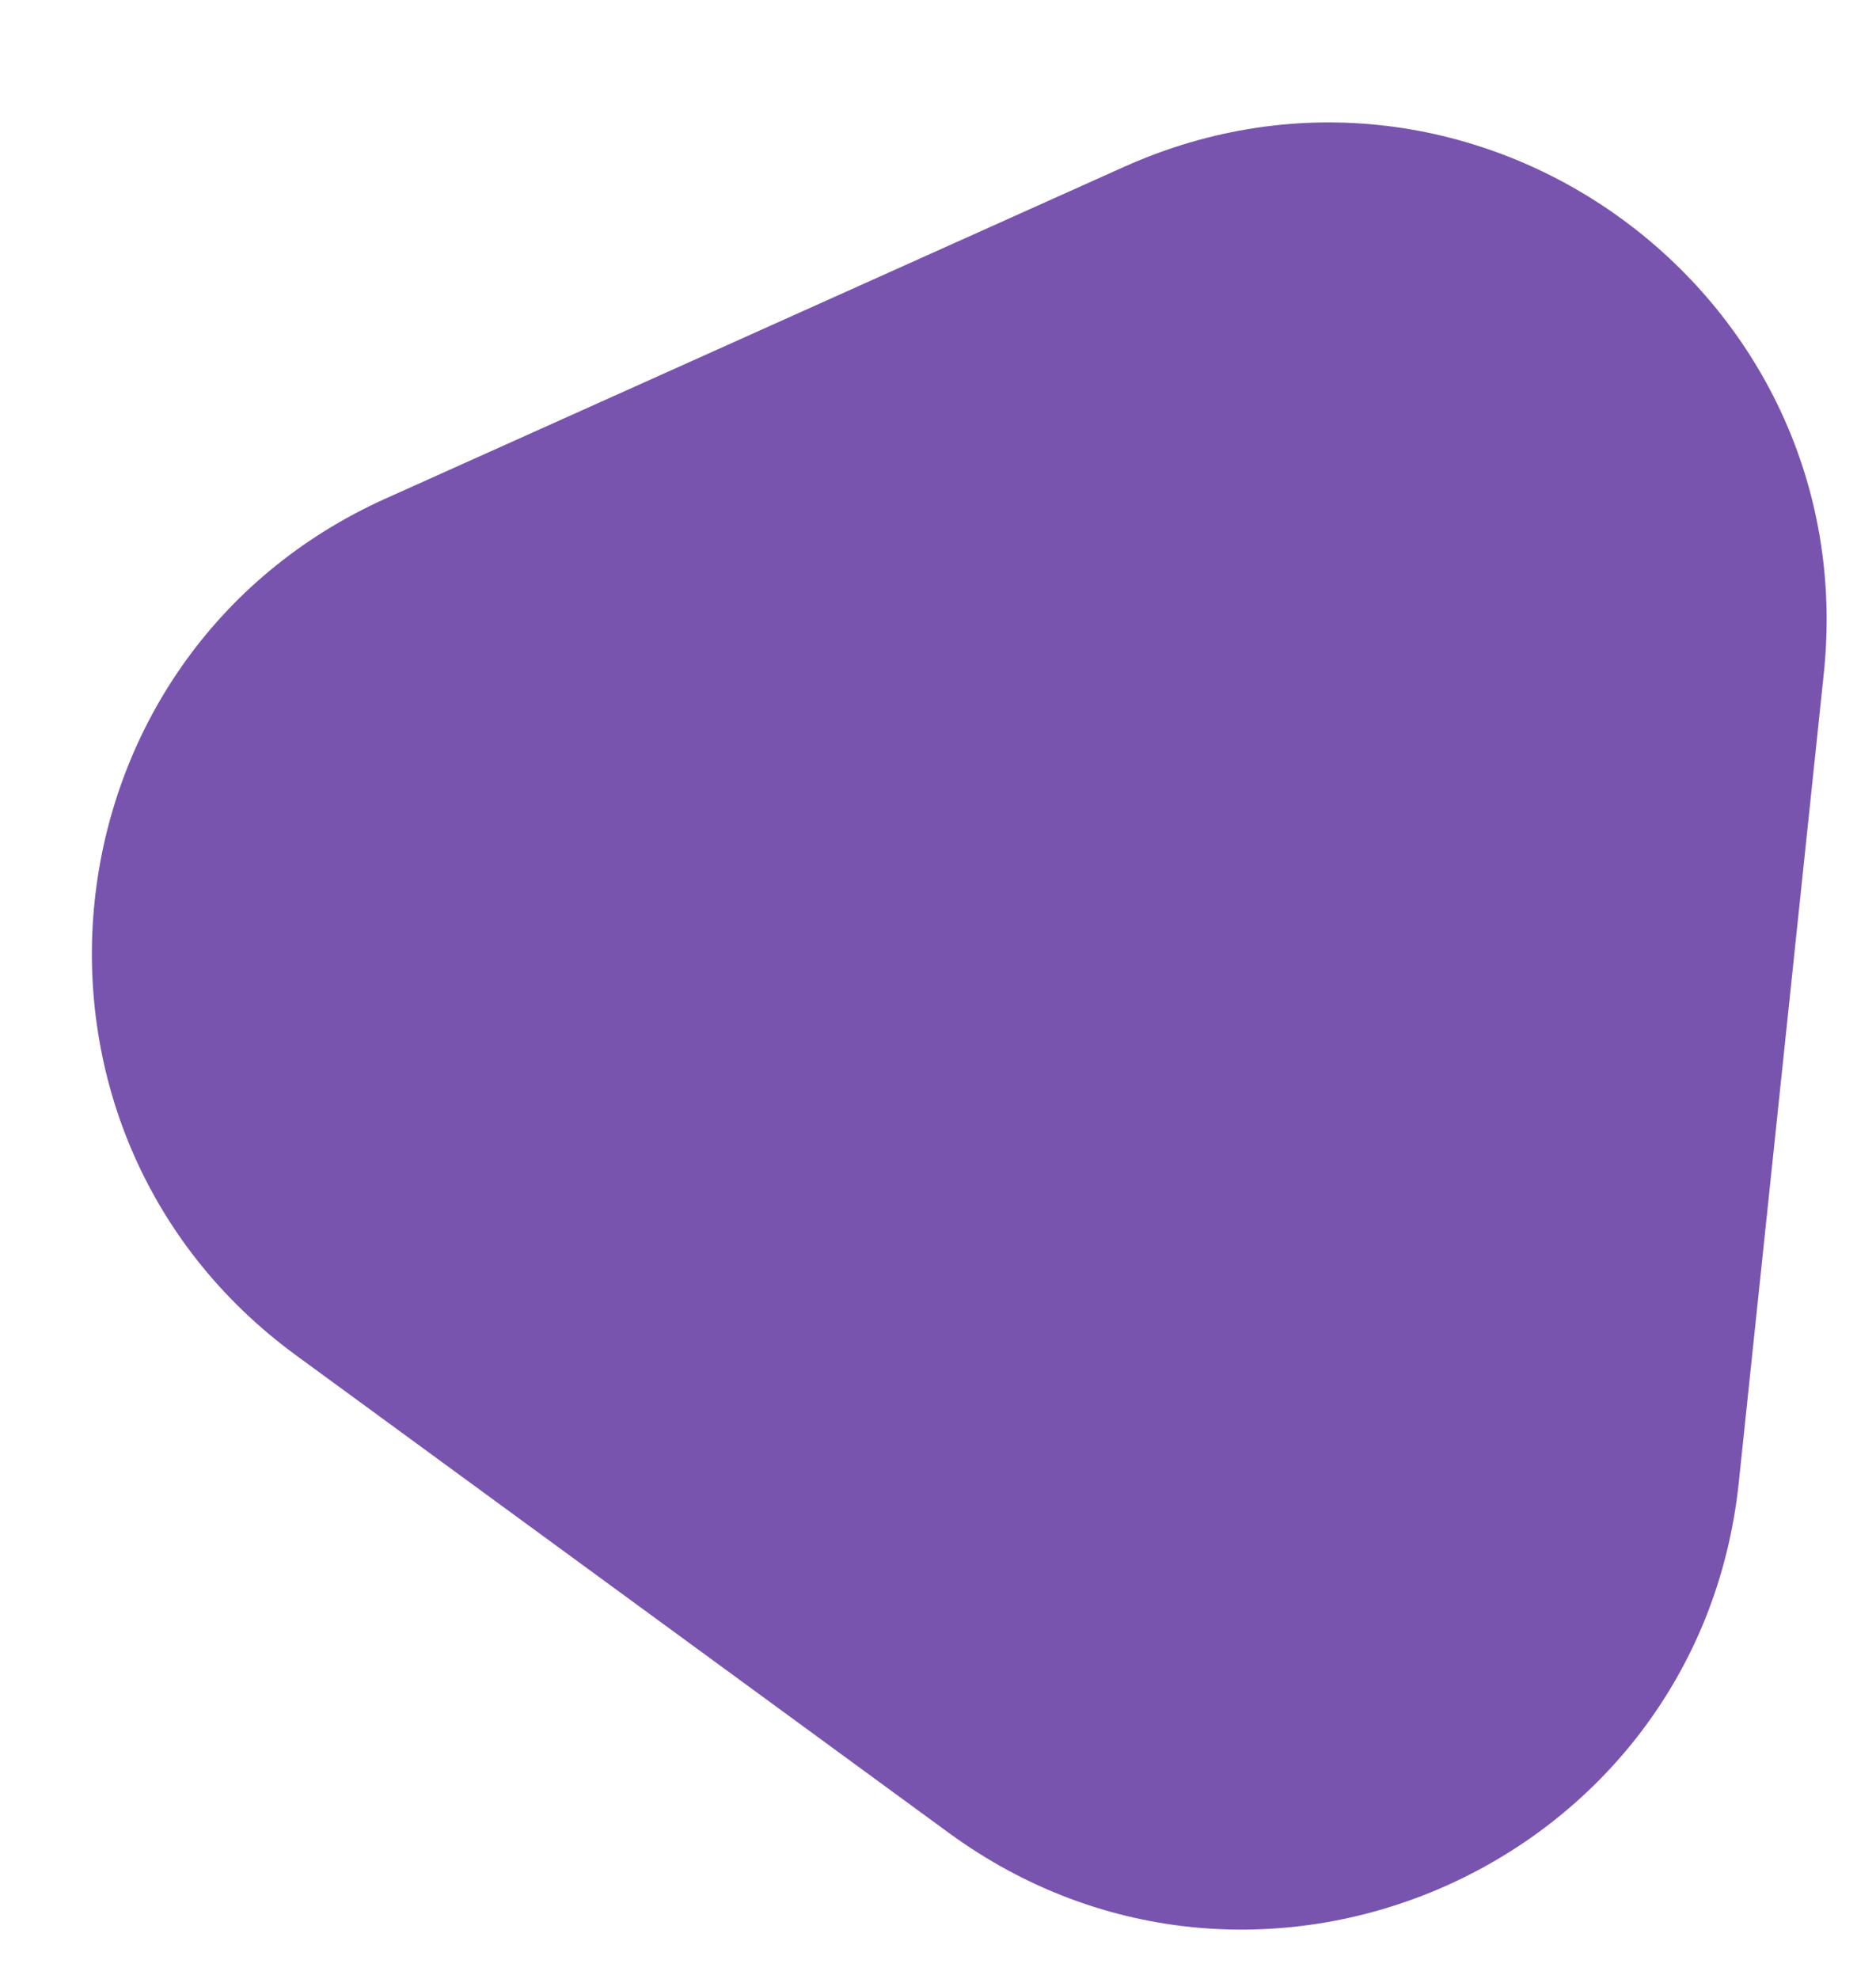 <svg xmlns="http://www.w3.org/2000/svg" width="140.282" height="147.98" viewBox="0 0 140.282 147.98">
  <path id="Path_135" data-name="Path 135" d="M35.516,18.531c14.372-24.709,50.063-24.709,64.435,0L130.357,70.8c14.453,24.848-3.475,56.013-32.218,56.013H37.328C8.582,126.816-9.343,95.651,5.11,70.8Z" transform="translate(0 134.724) rotate(-84)" fill="#4c1d95" opacity="0.752"/>
</svg>
